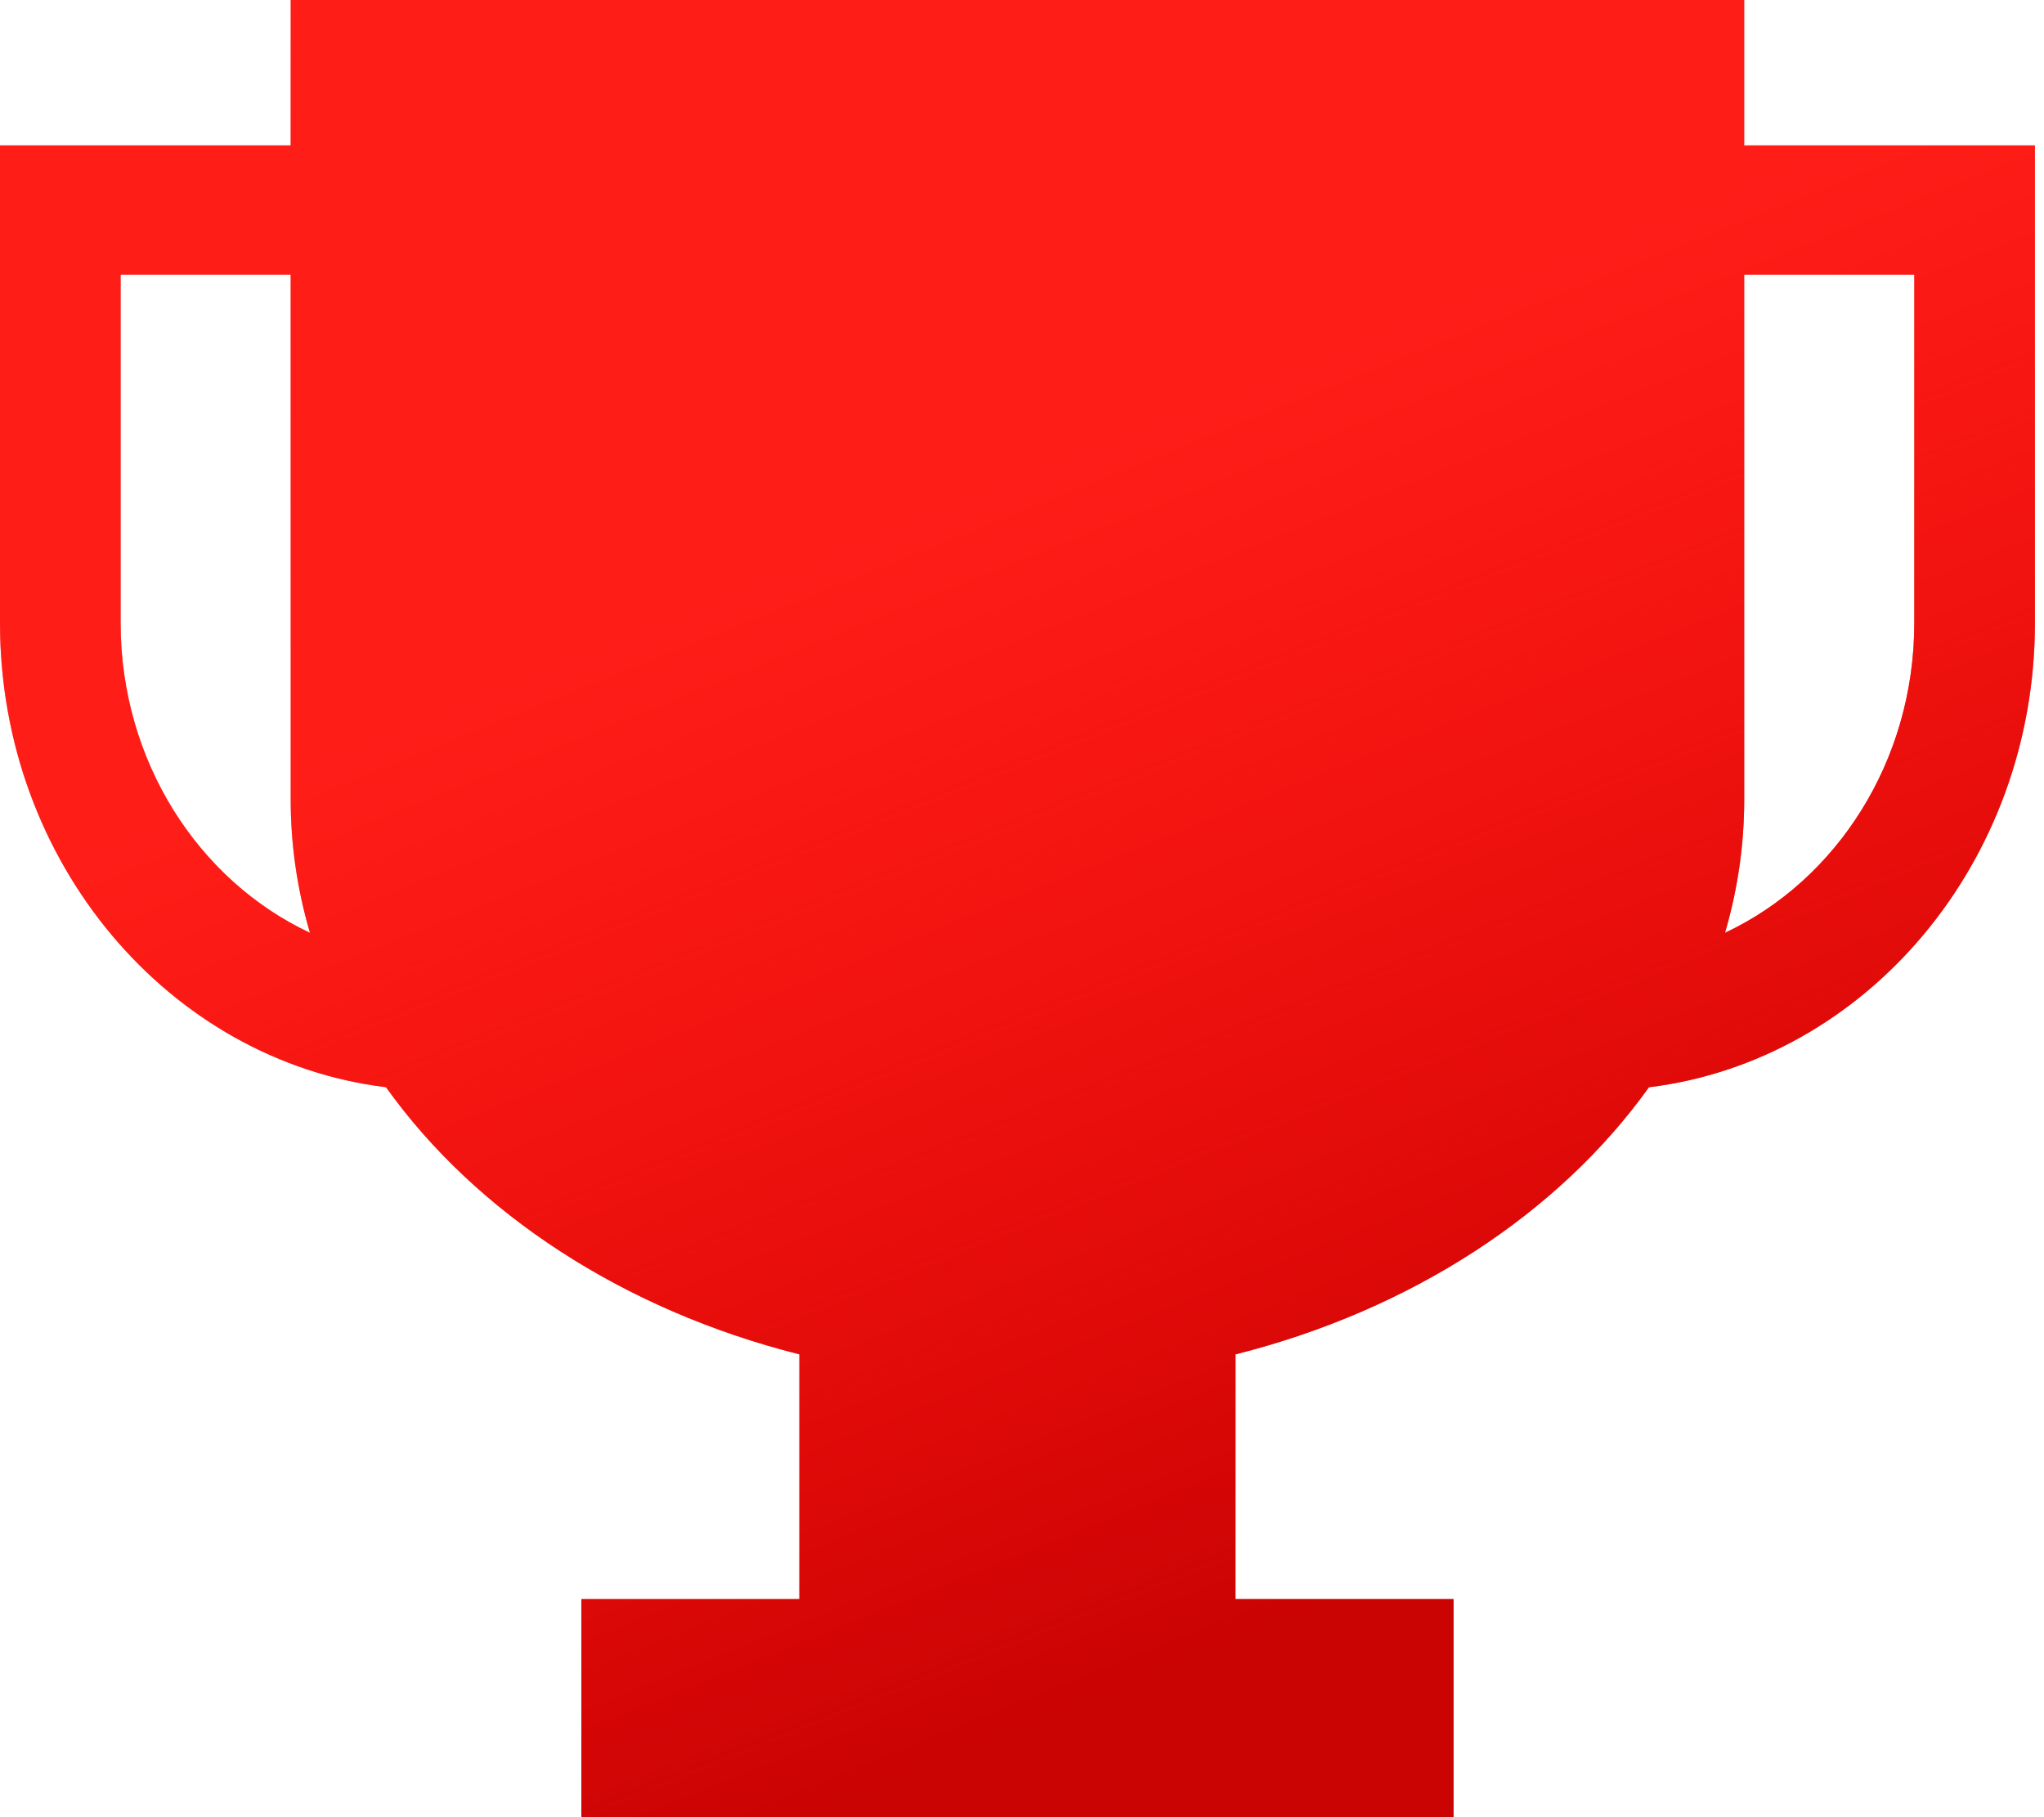 <?xml version="1.0" encoding="UTF-8"?>
<svg width="45px" height="40px" viewBox="0 0 45 40" version="1.1" xmlns="http://www.w3.org/2000/svg" xmlns:xlink="http://www.w3.org/1999/xlink">
    <!-- Generator: Sketch 64 (93537) - https://sketch.com -->
    <title>icon_onboarding_Cup</title>
    <desc>Created with Sketch.</desc>
    <defs>
        <linearGradient x1="34.557%" y1="33.393%" x2="59.9%" y2="89.86%" id="linearGradient-1">
            <stop stop-color="#FF0000" stop-opacity="0.5" offset="0%"></stop>
            <stop stop-color="#CA0303" offset="100%"></stop>
        </linearGradient>
        <path d="M38.4,0 L38.4,3.2 L44.8,3.2 L44.8,13.714 C44.8,18.987 41.078,23.346 36.302,23.933 C34.319,26.707 31.076,28.835 27.201,29.812 L27.2,35.2 L32,35.2 L32,40 L12.8,40 L12.8,35.2 L17.599,35.2 L17.599,29.812 C13.724,28.835 10.481,26.707 8.498,23.932 C3.722,23.346 0,18.987 0,13.714 L0,3.2 L6.399,3.2 L6.4,0 L38.4,0 Z M6.399,6.046 L2.656,6.046 L2.656,13.714 C2.656,16.759 4.373,19.384 6.824,20.533 C6.547,19.591 6.4,18.61 6.4,17.601 L6.4,17.601 L6.399,6.046 Z M42.144,6.046 L38.4,6.046 L38.4,17.601 C38.4,18.61 38.253,19.591 37.977,20.533 C40.428,19.384 42.144,16.76 42.144,13.714 L42.144,6.046 Z" id="path-2"></path>
    </defs>
    <g id="Page-1" stroke="none" stroke-width="1" fill="none" fill-rule="evenodd">
        <g id="Desktop-HD" transform="translate(-430, -1307)">
            <g id="Features" transform="translate(288, 881)">
                <g id="Group-5" transform="translate(0, 426)">
                    <g id="icon-/-onboarding-/-icon_onboarding_Cup" transform="translate(142, 0)">
                        <g id="Combined-Shape">
                            <use fill="#FF3B30" xlink:href="#path-2"></use>
                            <use fill="url(#linearGradient-1)" xlink:href="#path-2"></use>
                        </g>
                    </g>
                </g>
            </g>
        </g>
    </g>
</svg>